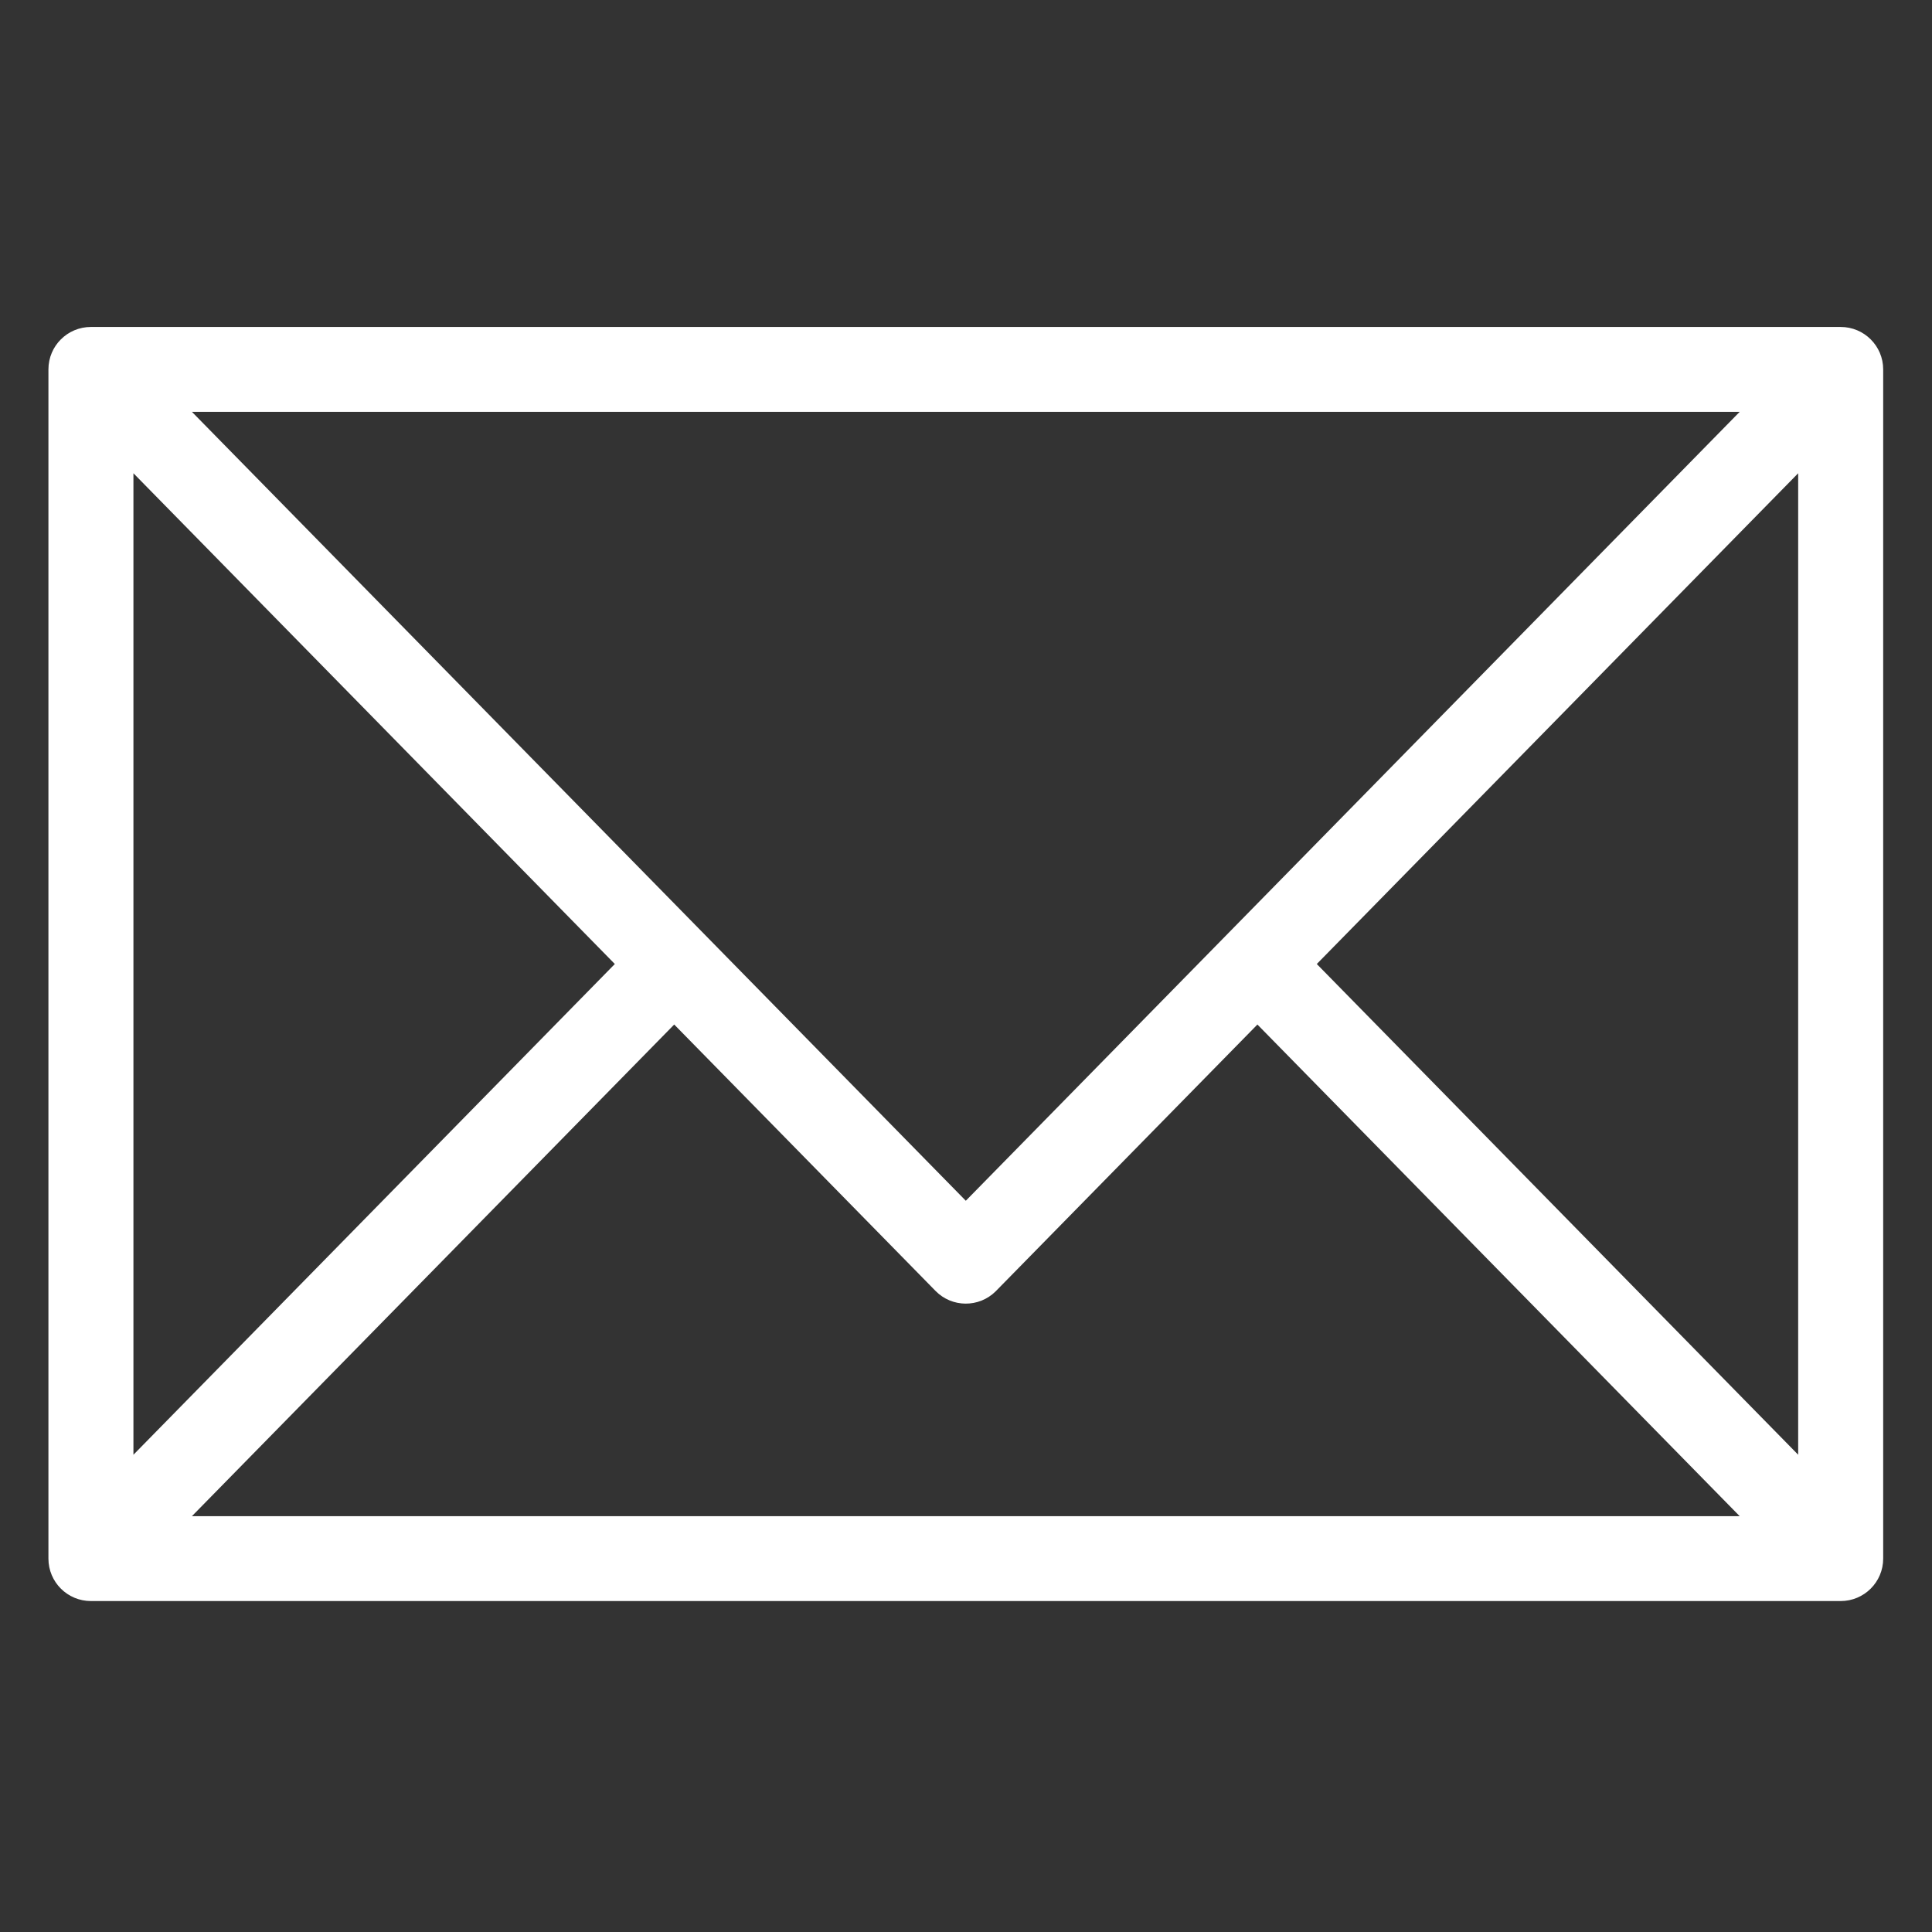 <svg width="30" height="30" viewBox="0 0 30 30" fill="none" xmlns="http://www.w3.org/2000/svg">
<rect x="0" y="0" width="30" height="30" fill="#333333" stroke="none"/>
<path d="M28.582 24.761H1.412C1.102 24.761 0.852 24.511 0.852 24.202V5.736C0.852 5.427 1.102 5.177 1.412 5.177H28.582C28.891 5.177 29.142 5.427 29.142 5.736V24.202C29.142 24.511 28.891 24.761 28.582 24.761ZM1.972 22.834L9.687 14.969L1.972 7.104V22.834ZM10.469 15.766L2.742 23.643H27.252L19.525 15.766L15.388 19.983C15.169 20.198 14.815 20.196 14.599 19.976L10.469 15.766ZM20.307 14.969L28.022 22.834V7.104L20.307 14.969ZM2.742 6.295L14.997 18.788L27.252 6.295H2.742Z" fill="white" stroke="white" stroke-width="0.2"/>
</svg>
